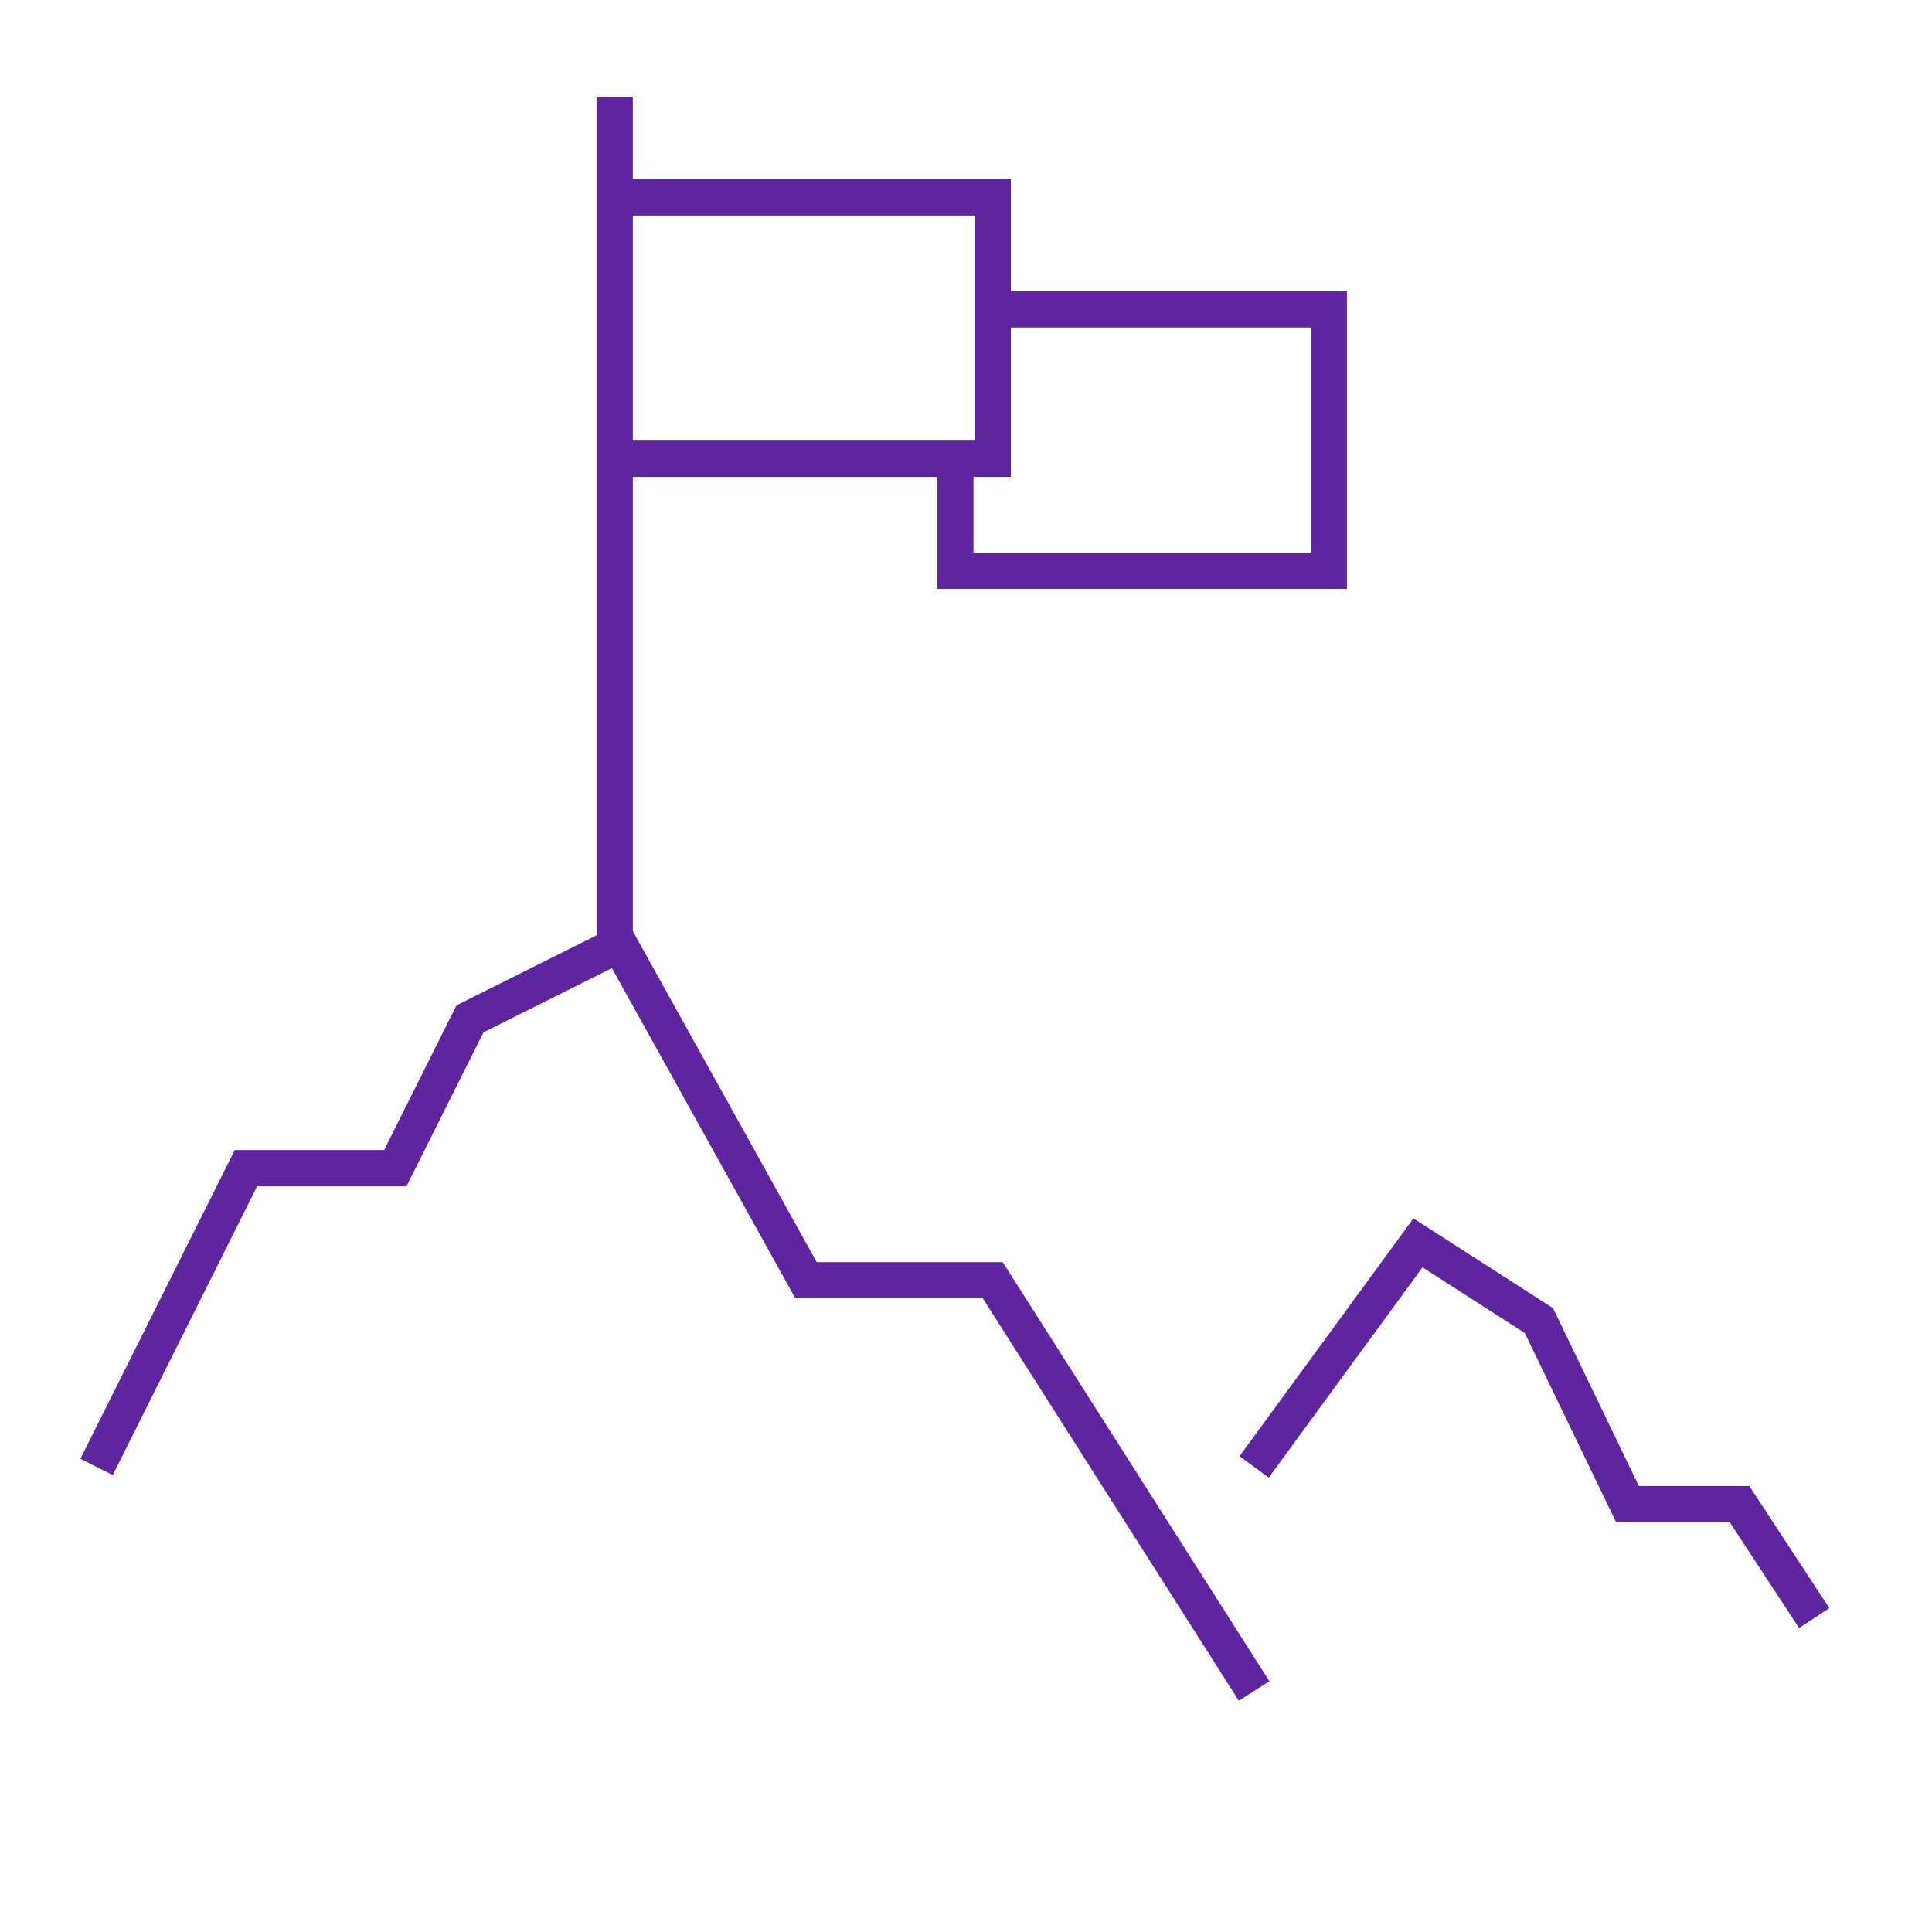 <svg xmlns="http://www.w3.org/2000/svg" xmlns:xlink="http://www.w3.org/1999/xlink" width="80" height="80" viewBox="0 0 80 80">
  <defs>
    <clipPath id="clip-path">
      <rect id="Rectangle_154" data-name="Rectangle 154" width="80" height="80" transform="translate(507 942)" fill="none" stroke="#707070" stroke-width="1" opacity="0.8"/>
    </clipPath>
  </defs>
  <g id="Icon_5" data-name="Icon 5" transform="translate(-507 -942)" clip-path="url(#clip-path)">
    <g id="Group_60" data-name="Group 60" transform="translate(221.453 893.501)">
      <path id="Path_182" data-name="Path 182" d="M320,92.277,326.785,83l5.007,3.219,3.669,7.6H340.1l3.092,4.717" transform="translate(17.478 16.964)" fill="none" stroke="#5f249f" stroke-miterlimit="10" stroke-width="1.5"/>
      <path id="Path_183" data-name="Path 183" d="M289,96.646l6.185-12.369h6.185l3.092-6.185L310.646,75l7.731,13.916h7.731l10.823,17.008" transform="translate(0.546 12.595)" fill="none" stroke="#5f249f" stroke-miterlimit="10" stroke-width="1.5"/>
      <line id="Line_99" data-name="Line 99" y1="36" transform="translate(311 52.499)" fill="none" stroke="#5f249f" stroke-miterlimit="10" stroke-width="1.5"/>
      <path id="Path_187" data-name="Path 187" d="M303,55h15.462V65.823H303" transform="translate(8.193 1.672)" fill="none" stroke="#5f249f" stroke-miterlimit="10" stroke-width="1.5"/>
      <path id="Path_188" data-name="Path 188" d="M313.546,58h13.916V68.823H312V64.185" transform="translate(13.108 3.31)" fill="none" stroke="#5f249f" stroke-miterlimit="10" stroke-width="1.5"/>
    </g>
  </g>
</svg>
